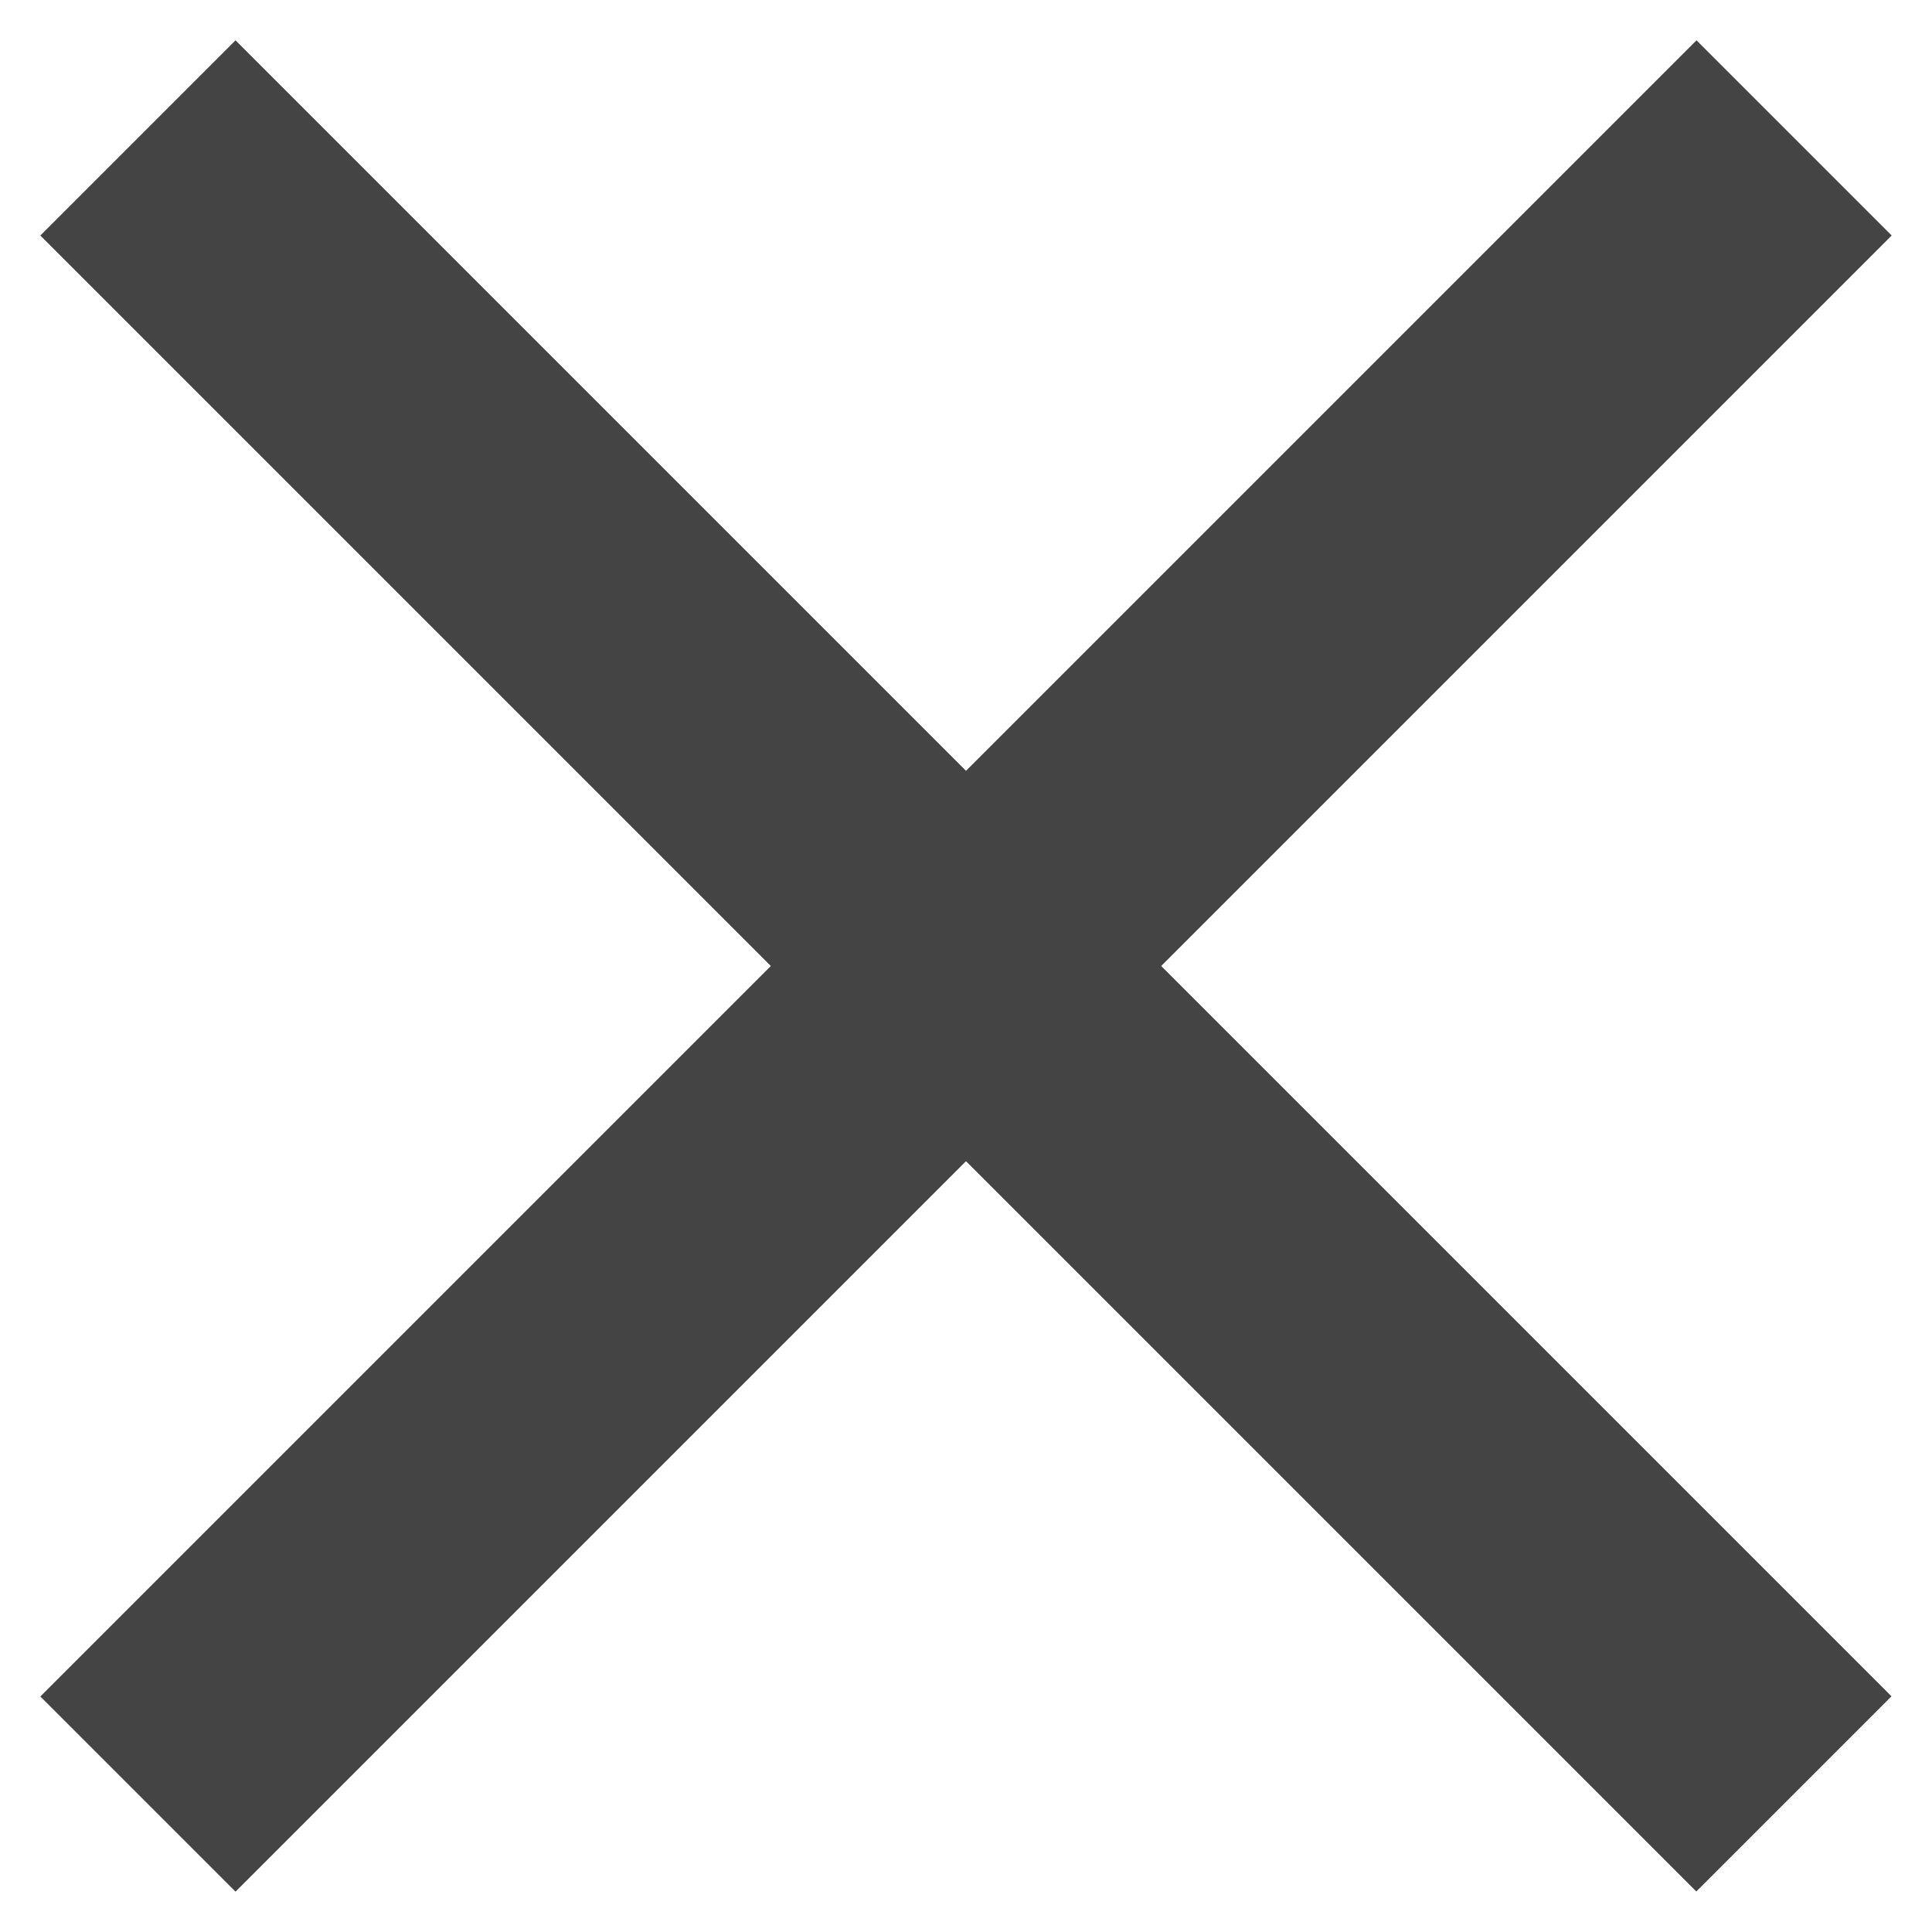 <?xml version="1.0" encoding="UTF-8"?>
<svg id="_レイヤー_1" data-name="レイヤー 1" xmlns="http://www.w3.org/2000/svg" version="1.1" viewBox="0 0 1080 1080">
  <defs>
    <style>
      .cls-1 {
        fill: none;
        stroke: #444;
        stroke-miterlimit: 308.6;
        stroke-width: 154.3px;
      }
    </style>
  </defs>
  <g id="Page-1">
    <g id="_1366-copy-2" data-name="1366-copy-2">
      <g id="Group-32">
        <g id="Group-29">
          <path id="Path-14" class="cls-1" d="M77.1,77.1l925.7,925.7"/>
          <path id="Path-14-2" data-name="Path-14" class="cls-1" d="M77.1,1002.9L1002.9,77.1"/>
        </g>
      </g>
    </g>
  </g>
</svg>